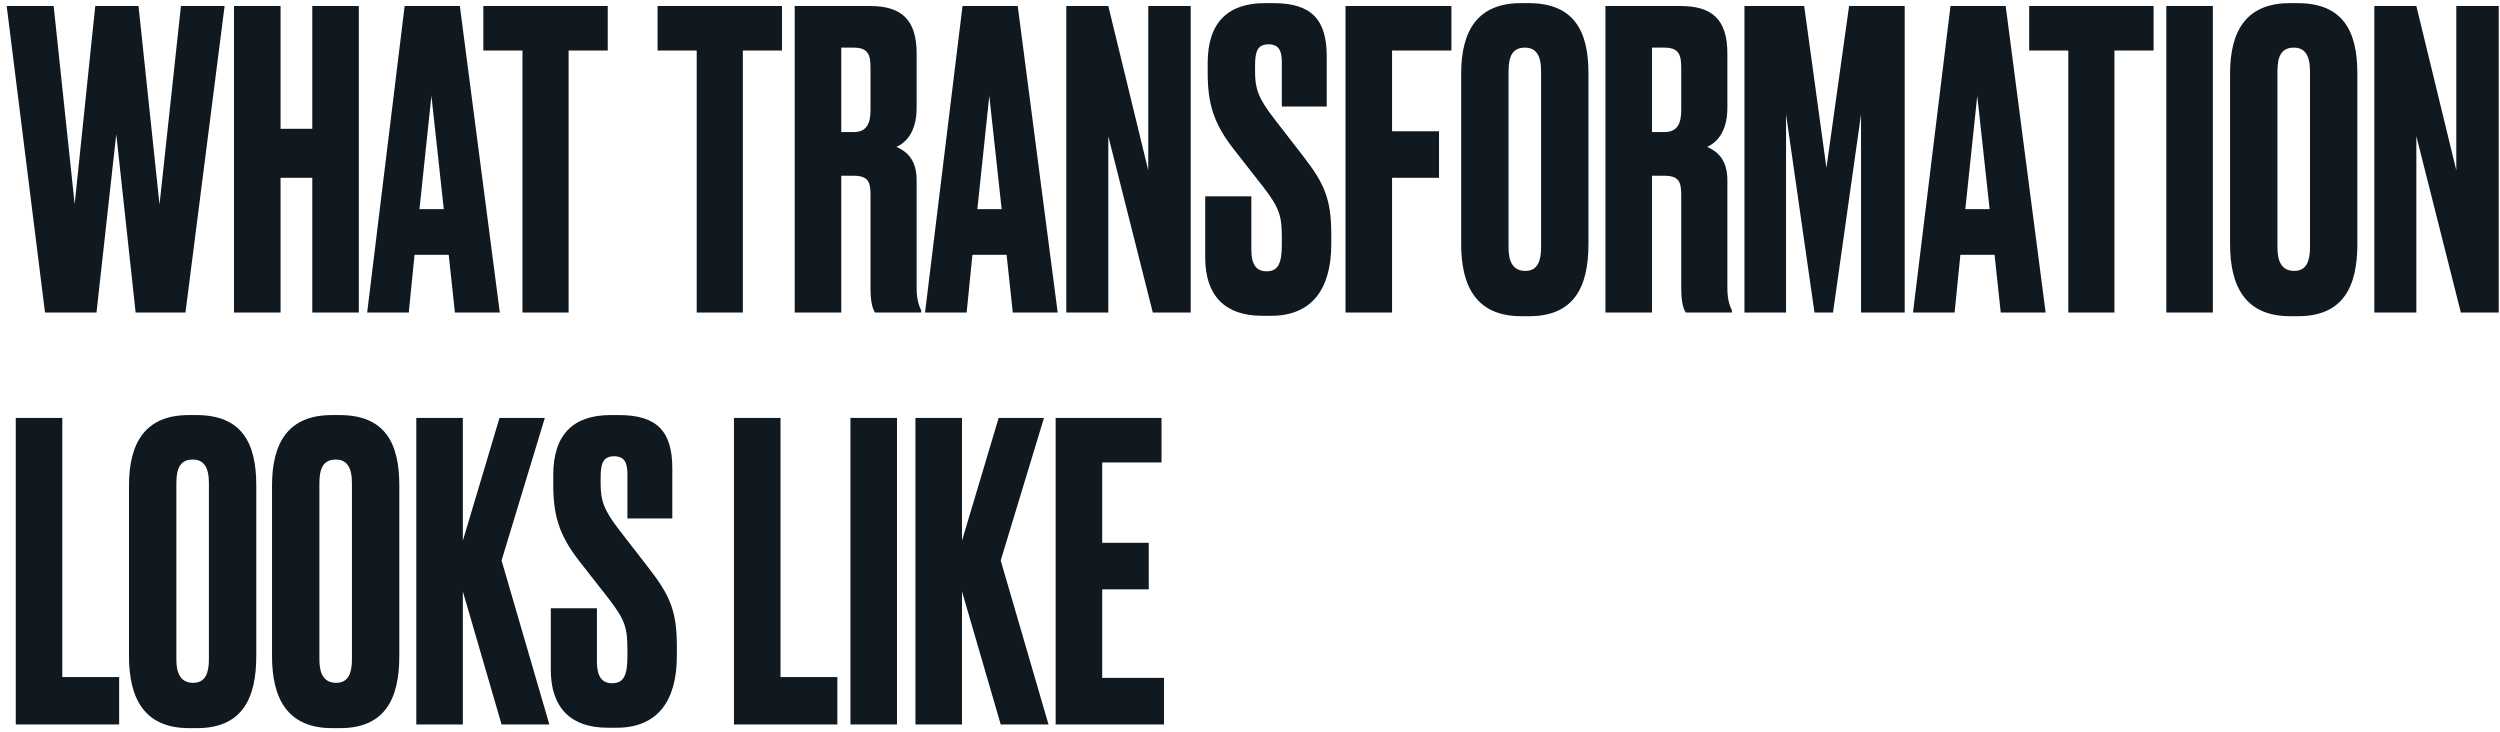 <svg width="352" height="103" viewBox="0 0 352 103" fill="none" xmlns="http://www.w3.org/2000/svg">
<path d="M13.412 0.848H19.502L22.46 28.804L25.476 0.848H31.624L26.114 44H19.096L16.37 18.886L13.586 44H6.336L0.942 0.848H7.554L10.512 28.746L13.412 0.848ZM39.503 25.034V44H32.949V0.848H39.503V18.132H43.969V0.848H50.523V44H43.969V25.034H39.503ZM64.05 44L63.18 35.88H58.366L57.554 44H51.696L56.974 0.848H64.746L70.372 44H64.05ZM60.744 13.492L59.062 29.442H62.484L60.744 13.492ZM68.054 0.848H85.57V7.112H80.06V44H73.564V7.112H68.054V0.848ZM92.586 0.848H110.102V7.112H104.592V44H98.096V7.112H92.586V0.848ZM118.449 6.706V18.596H120.189C121.987 18.596 122.567 17.436 122.567 15.522V9.49C122.567 7.634 122.161 6.706 120.189 6.706H118.449ZM118.449 24.744V44H111.895V0.848H122.509C126.859 0.848 129.063 2.704 129.063 7.518V15.174C129.063 18.77 127.381 20.162 126.221 20.684C127.671 21.322 129.063 22.482 129.063 25.382V40.52C129.063 42.26 129.411 43.072 129.701 43.71V44H123.205C122.915 43.536 122.567 42.782 122.567 40.462V27.47C122.567 25.556 122.219 24.744 120.131 24.744H118.449ZM142.599 44L141.729 35.88H136.915L136.103 44H130.245L135.523 0.848H143.295L148.921 44H142.599ZM139.293 13.492L137.611 29.442H141.033L139.293 13.492ZM150.134 0.848H156.05L161.676 23.99V0.848H167.65V44H162.314L156.05 19.176V44H150.134V0.848ZM178.104 0.442H179.322C184.716 0.442 186.804 2.82 186.804 7.924V15H180.482V8.794C180.482 7.344 180.192 6.242 178.626 6.242C177.06 6.242 176.712 7.228 176.712 9.258V10.07C176.712 12.506 177.176 13.84 179.38 16.682L183.556 22.076C186.514 25.904 187.442 28.108 187.442 32.98V34.372C187.442 40.694 184.716 44.464 178.974 44.464H177.698C172.478 44.464 169.694 41.622 169.694 36.286V27.644H176.19V35.184C176.19 37.156 176.828 38.2 178.336 38.2C179.902 38.2 180.482 37.156 180.482 34.488V33.502C180.482 30.428 180.192 29.326 177.814 26.252L173.638 20.916C170.854 17.32 170.042 14.536 170.042 10.244V8.852C170.042 3.11 172.942 0.442 178.104 0.442ZM189.449 44V0.848H204.355V7.112H196.003V18.48H202.615V25.034H196.003V44H189.449ZM223.655 10.302V34.372C223.655 40.404 221.625 44.522 215.303 44.522H214.201C207.937 44.522 205.733 40.404 205.733 34.372V10.36C205.733 4.386 207.995 0.442 214.143 0.442H215.245C221.625 0.442 223.655 4.386 223.655 10.302ZM216.985 34.836V10.012C216.985 7.75 216.231 6.706 214.723 6.706C213.041 6.706 212.403 7.808 212.403 10.012V34.836C212.403 36.692 212.925 38.142 214.781 38.142C216.521 38.142 216.985 36.692 216.985 34.836ZM232.6 6.706V18.596H234.34C236.138 18.596 236.718 17.436 236.718 15.522V9.49C236.718 7.634 236.312 6.706 234.34 6.706H232.6ZM232.6 24.744V44H226.046V0.848H236.66C241.01 0.848 243.214 2.704 243.214 7.518V15.174C243.214 18.77 241.532 20.162 240.372 20.684C241.822 21.322 243.214 22.482 243.214 25.382V40.52C243.214 42.26 243.562 43.072 243.852 43.71V44H237.356C237.066 43.536 236.718 42.782 236.718 40.462V27.47C236.718 25.556 236.37 24.744 234.282 24.744H232.6ZM245.619 44V0.848H254.029L257.161 23.642L260.351 0.848H268.181V44H262.033V16.102L258.089 44H255.479L251.477 16.102V44H245.619ZM281.704 44L280.834 35.88H276.02L275.208 44H269.35L274.628 0.848H282.4L288.026 44H281.704ZM278.398 13.492L276.716 29.442H280.138L278.398 13.492ZM285.708 0.848H303.224V7.112H297.714V44H291.218V7.112H285.708V0.848ZM311.571 0.848V44H305.017V0.848H311.571ZM331.915 10.302V34.372C331.915 40.404 329.885 44.522 323.563 44.522H322.461C316.197 44.522 313.993 40.404 313.993 34.372V10.36C313.993 4.386 316.255 0.442 322.403 0.442H323.505C329.885 0.442 331.915 4.386 331.915 10.302ZM325.245 34.836V10.012C325.245 7.75 324.491 6.706 322.983 6.706C321.301 6.706 320.663 7.808 320.663 10.012V34.836C320.663 36.692 321.185 38.142 323.041 38.142C324.781 38.142 325.245 36.692 325.245 34.836ZM334.307 0.848H340.223L345.849 23.99V0.848H351.823V44H346.487L340.223 19.176V44H334.307V0.848ZM2.218 58.848H8.772V95.33H16.776V102H2.218V58.848ZM36.084 68.302V92.372C36.084 98.404 34.054 102.522 27.732 102.522H26.63C20.366 102.522 18.162 98.404 18.162 92.372V68.36C18.162 62.386 20.424 58.442 26.572 58.442H27.674C34.054 58.442 36.084 62.386 36.084 68.302ZM29.414 92.836V68.012C29.414 65.75 28.66 64.706 27.152 64.706C25.47 64.706 24.832 65.808 24.832 68.012V92.836C24.832 94.692 25.354 96.142 27.21 96.142C28.95 96.142 29.414 94.692 29.414 92.836ZM56.223 68.302V92.372C56.223 98.404 54.193 102.522 47.871 102.522H46.769C40.505 102.522 38.301 98.404 38.301 92.372V68.36C38.301 62.386 40.563 58.442 46.711 58.442H47.813C54.193 58.442 56.223 62.386 56.223 68.302ZM49.553 92.836V68.012C49.553 65.75 48.799 64.706 47.291 64.706C45.609 64.706 44.971 65.808 44.971 68.012V92.836C44.971 94.692 45.493 96.142 47.349 96.142C49.089 96.142 49.553 94.692 49.553 92.836ZM65.168 83.266V102H58.614V58.848H65.168V76.132L70.33 58.848H76.71L70.62 78.916L77.348 102H70.62L65.168 83.266ZM85.961 58.442H87.179C92.573 58.442 94.661 60.82 94.661 65.924V73H88.339V66.794C88.339 65.344 88.049 64.242 86.483 64.242C84.917 64.242 84.569 65.228 84.569 67.258V68.07C84.569 70.506 85.033 71.84 87.237 74.682L91.413 80.076C94.371 83.904 95.299 86.108 95.299 90.98V92.372C95.299 98.694 92.573 102.464 86.831 102.464H85.555C80.335 102.464 77.551 99.622 77.551 94.286V85.644H84.047V93.184C84.047 95.156 84.685 96.2 86.193 96.2C87.759 96.2 88.339 95.156 88.339 92.488V91.502C88.339 88.428 88.049 87.326 85.671 84.252L81.495 78.916C78.711 75.32 77.899 72.536 77.899 68.244V66.852C77.899 61.11 80.799 58.442 85.961 58.442ZM103.342 58.848H109.896V95.33H117.9V102H103.342V58.848ZM126.297 58.848V102H119.743V58.848H126.297ZM135.448 83.266V102H128.894V58.848H135.448V76.132L140.61 58.848H146.99L140.9 78.916L147.628 102H140.9L135.448 83.266ZM148.636 58.848H163.542V65.112H155.19V76.422H161.744V82.976H155.19V95.446H163.89V102H148.636V58.848Z" fill="#101820"/>
</svg>
